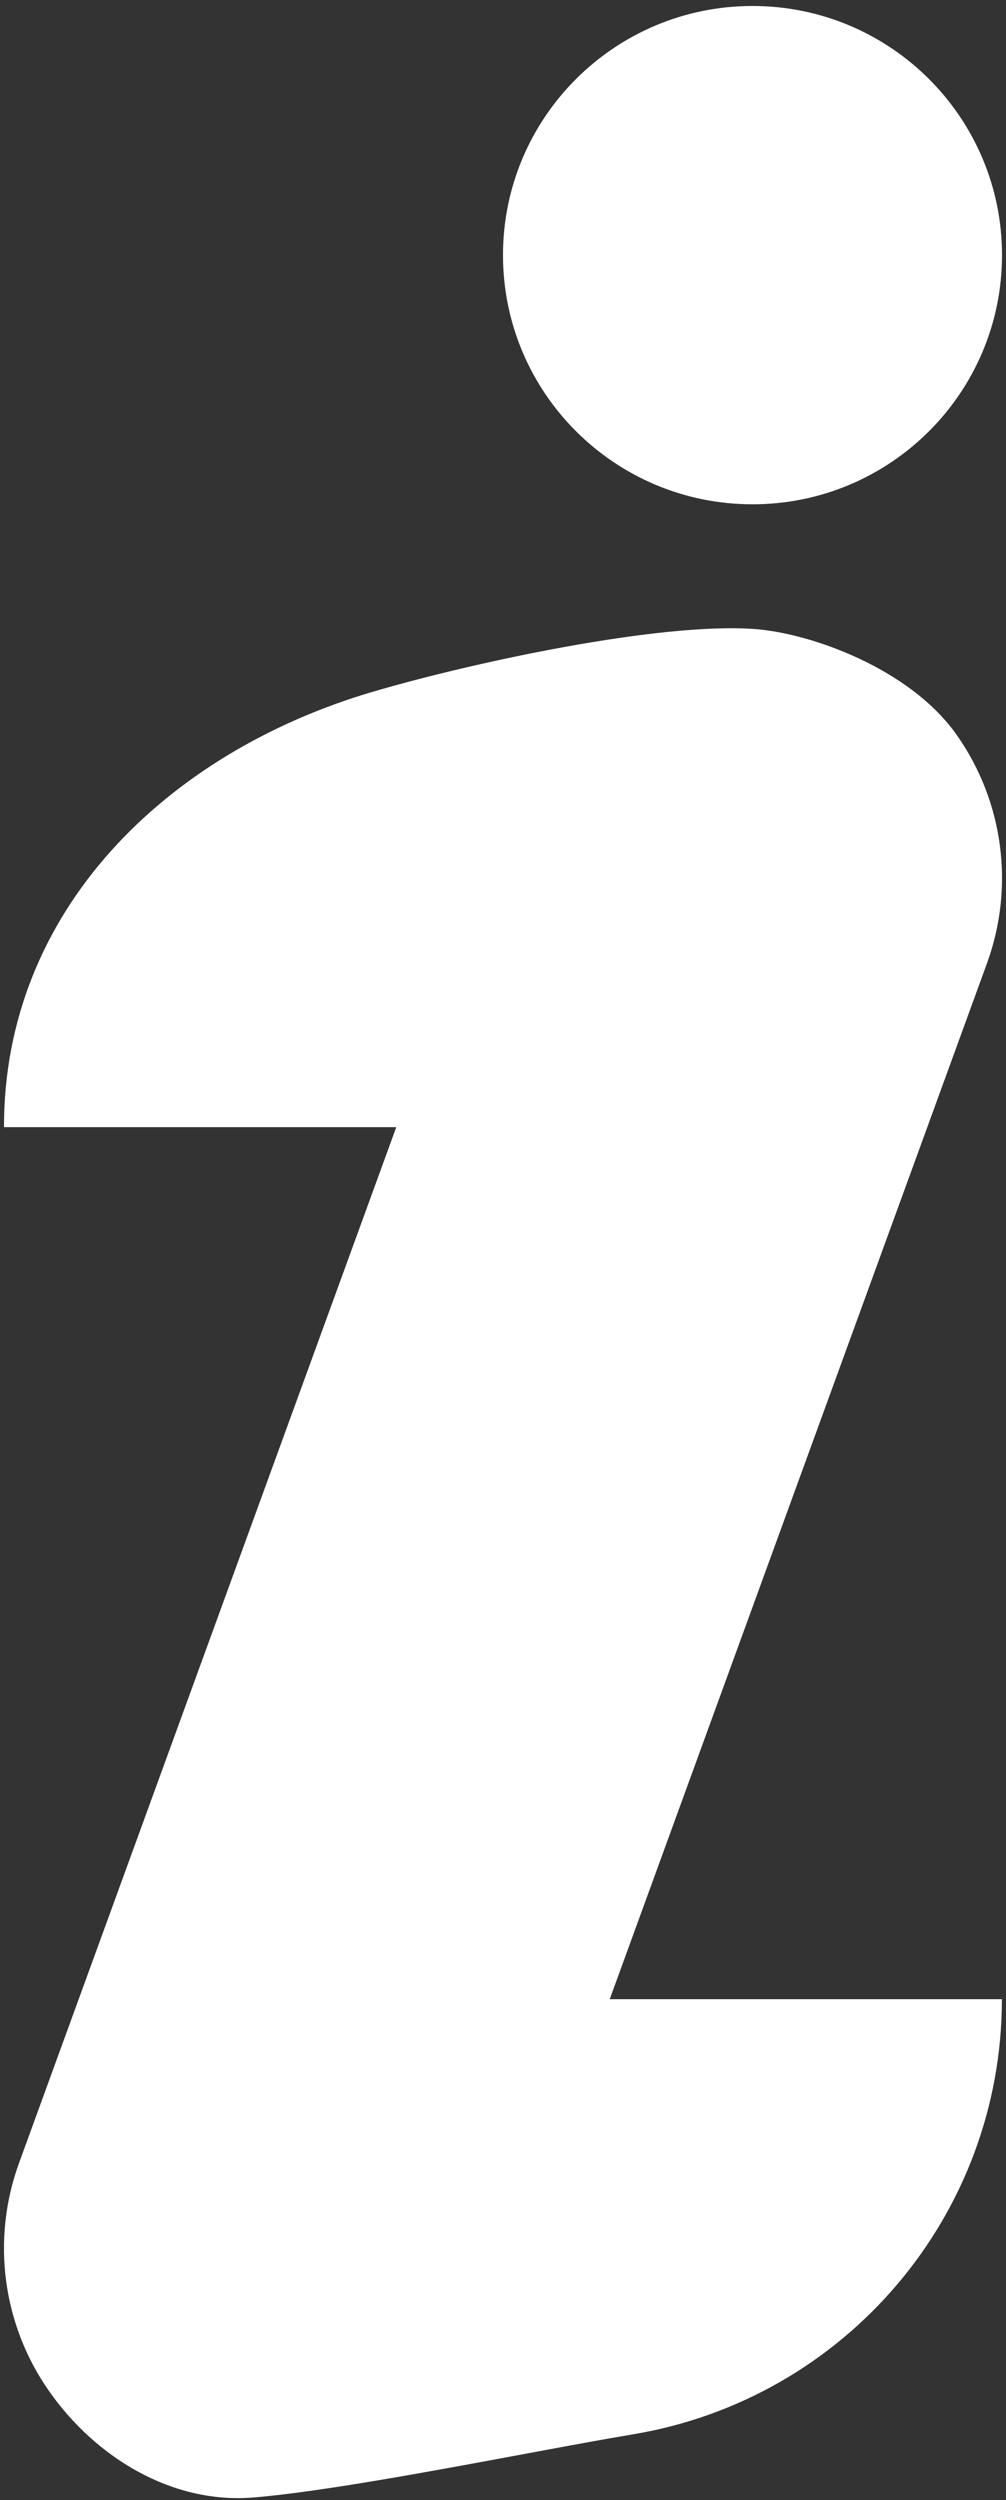 <?xml version="1.0" encoding="UTF-8"?> <svg xmlns="http://www.w3.org/2000/svg" width="126" height="313" viewBox="0 0 126 313" fill="none"><rect x="0" y="0" width="126" height="313" fill="#333333" stroke="none"/> <path fill-rule="evenodd" clip-rule="evenodd" d="M65.898 307.181C70.997 306.232 75.668 305.363 79.262 304.765C105.942 300.327 125.494 277.281 125.485 250.286H76.367L123.623 120.584C127.102 111.02 125.698 100.358 119.839 92.027C113.995 83.695 101.448 79.188 94.25 78.731C82.235 77.967 59.14 82.949 46.743 86.59C20.767 94.216 0.458 114.088 0.5 141.114H49.633L2.377 270.816C-1.101 280.381 0.302 291.042 6.162 299.373C12.005 307.705 21.592 313.509 31.75 312.669C40.12 311.978 54.147 309.368 65.898 307.181ZM63 31.942C63 49.167 76.99 63.134 94.25 63.134C111.51 63.134 125.5 49.169 125.5 31.942C125.5 14.715 111.509 0.75 94.25 0.75C76.99 0.75 63 14.715 63 31.942Z" fill="white"></path> </svg> 